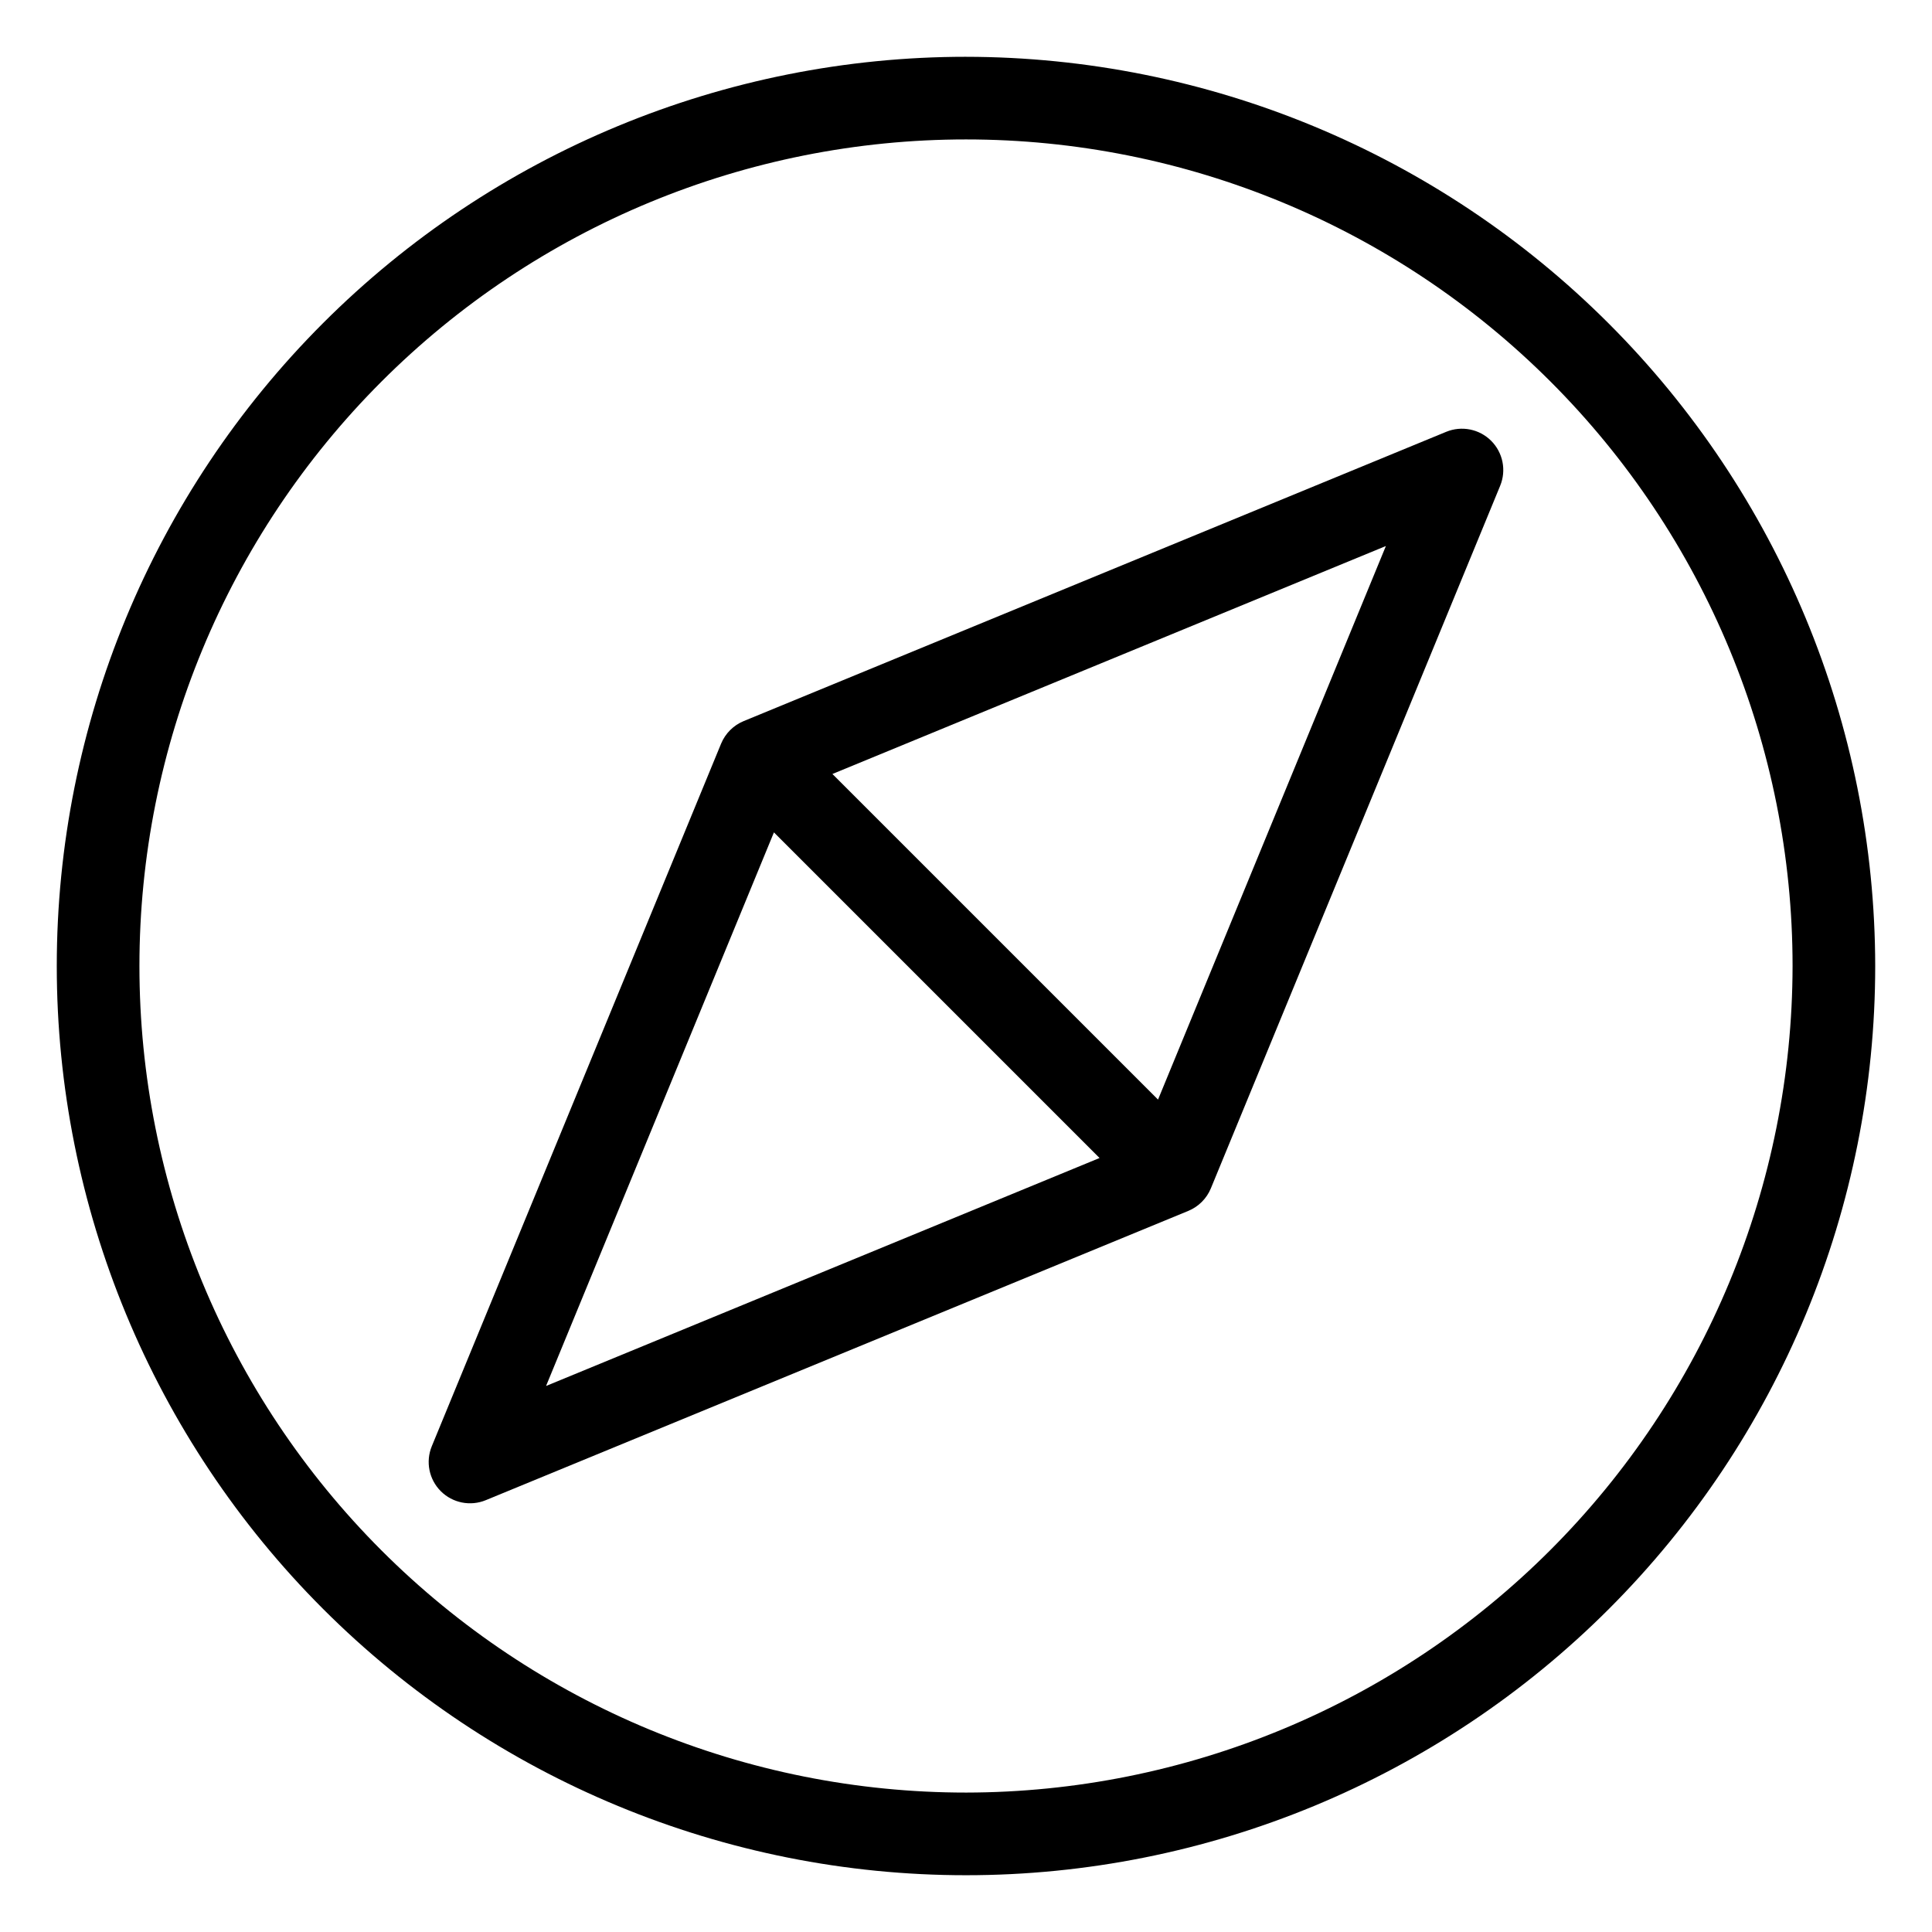<?xml version="1.0" encoding="UTF-8"?>
<!-- Uploaded to: SVG Repo, www.svgrepo.com, Generator: SVG Repo Mixer Tools -->
<svg fill="#000000" width="800px" height="800px" version="1.1" viewBox="144 144 512 512" xmlns="http://www.w3.org/2000/svg">
 <g>
  <path d="m527.25 258.44-186.19 76.668c-2.695 1.121-4.836 3.262-5.957 5.957l-76.668 186.19c-1.688 4.09-0.75 8.797 2.379 11.926 3.129 3.129 7.836 4.066 11.926 2.379l186.19-76.668c2.695-1.117 4.84-3.262 5.957-5.957l76.668-186.19c1.688-4.09 0.75-8.797-2.379-11.926-3.129-3.129-7.836-4.066-11.926-2.379zm-178.15 106.15 86.293 86.293-146.68 60.414zm101.79 70.816-86.293-86.293 146.68-60.414z"/>
  <path d="m400 159.05c-63.906 0-125.19 25.387-170.38 70.574s-70.574 106.47-70.574 170.38c0 63.902 25.387 125.19 70.574 170.38s106.47 70.57 170.38 70.57c63.902 0 125.19-25.383 170.38-70.57s70.57-106.48 70.57-170.38c-0.07-63.883-25.48-125.13-70.652-170.3s-106.42-70.582-170.3-70.652zm0 460c-58.098 0-113.81-23.078-154.89-64.16-41.082-41.078-64.16-96.793-64.16-154.89 0-58.098 23.078-113.81 64.16-154.89 41.078-41.082 96.793-64.16 154.89-64.16 58.094 0 113.81 23.078 154.89 64.16 41.082 41.078 64.16 96.793 64.16 154.89-0.066 58.074-23.168 113.75-64.23 154.82-41.066 41.062-96.742 64.164-154.82 64.23z"/>
 </g>
</svg>